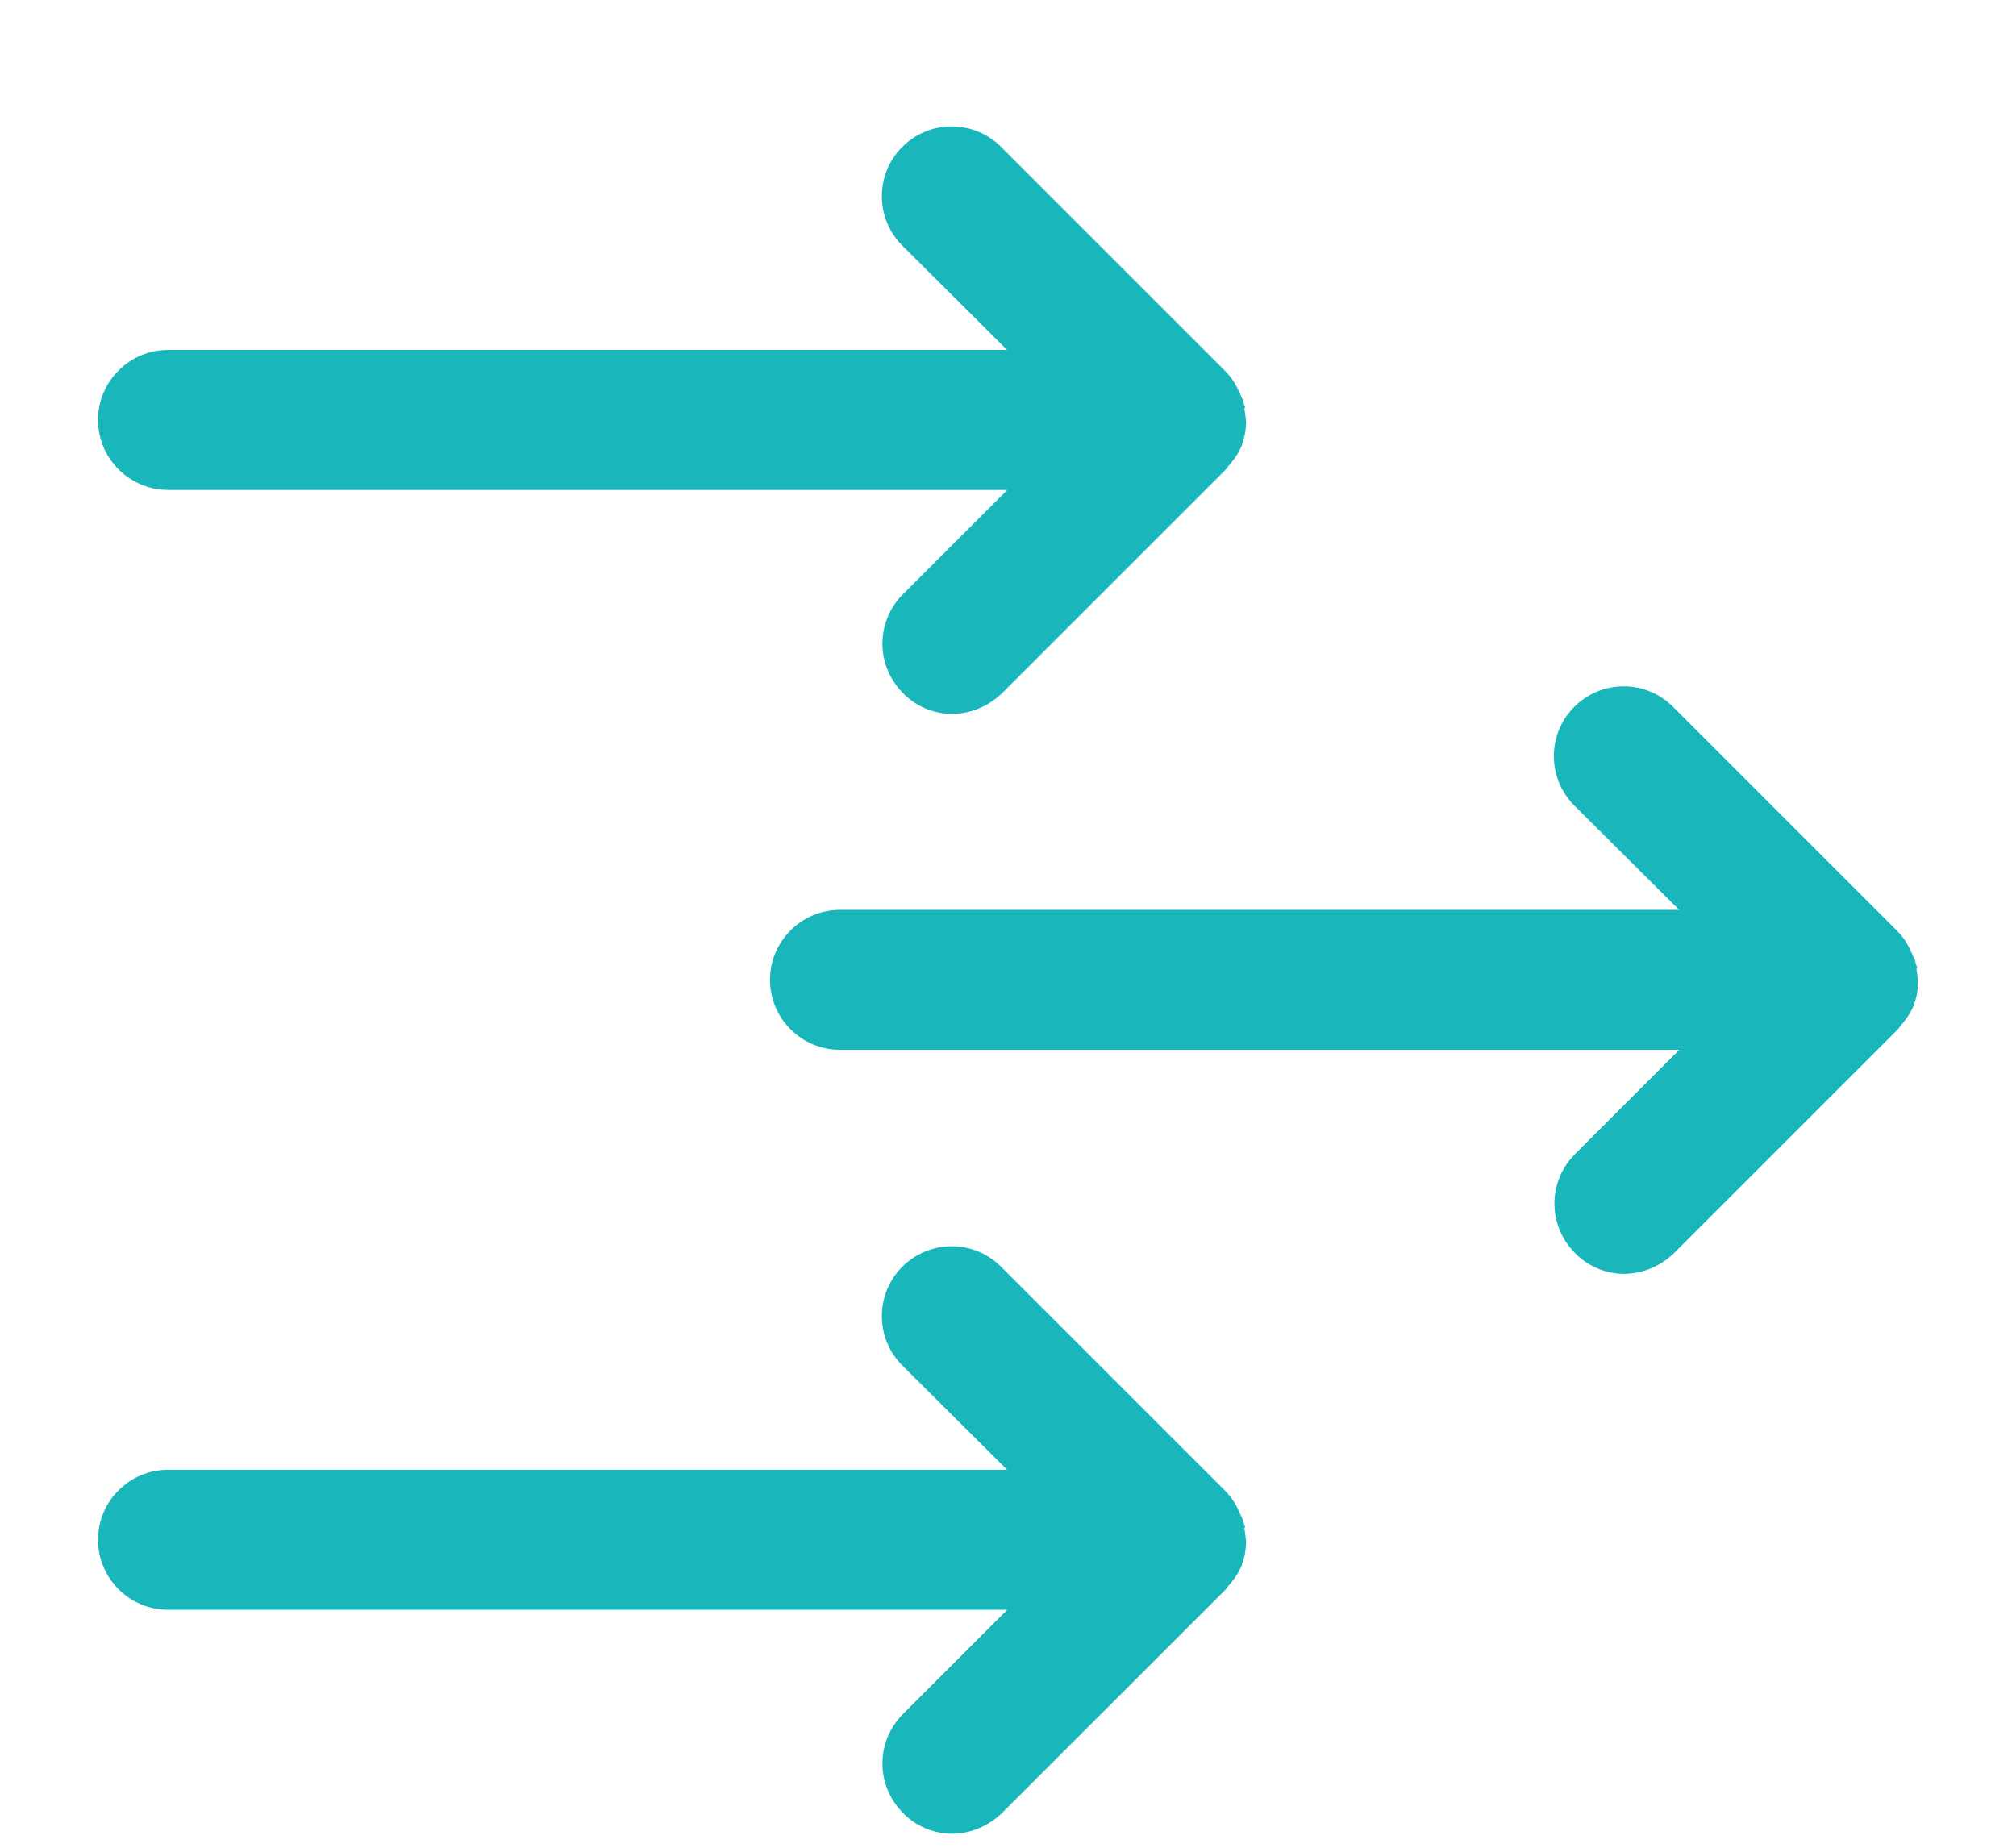 <svg width="36" height="33" viewBox="0 0 36 33" fill="none" xmlns="http://www.w3.org/2000/svg">
<path d="M16.201 2.712C16.64 2.273 17.349 2.273 17.788 2.712L21.788 6.712C21.892 6.815 21.96 6.93 22.014 7.049H22.012C22.038 7.094 22.054 7.147 22.059 7.161H22.058C22.093 7.256 22.105 7.36 22.114 7.434H22.112C22.123 7.481 22.125 7.53 22.125 7.55C22.125 7.666 22.102 7.791 22.056 7.906L22.055 7.908V7.917L22.044 7.942C21.986 8.069 21.906 8.17 21.823 8.263C21.818 8.273 21.811 8.286 21.799 8.299L17.799 12.299L17.796 12.3C17.573 12.512 17.282 12.625 17 12.625C16.718 12.625 16.424 12.512 16.209 12.286V12.285C15.773 11.846 15.774 11.14 16.212 10.702L18.289 8.625H3C2.381 8.625 1.875 8.119 1.875 7.5C1.875 6.881 2.381 6.375 3 6.375H18.287L16.202 4.299H16.201C15.763 3.86 15.763 3.15 16.201 2.712Z" fill="#19B7BC" stroke="#19B7BC" stroke-width="0.25"/>
<path d="M28.201 12.712C28.64 12.273 29.349 12.273 29.788 12.712L33.788 16.712C33.892 16.816 33.96 16.93 34.014 17.049H34.012C34.038 17.094 34.054 17.147 34.059 17.161H34.058C34.093 17.256 34.105 17.36 34.114 17.434H34.112C34.123 17.481 34.125 17.53 34.125 17.55C34.125 17.666 34.102 17.792 34.056 17.907L34.055 17.909V17.917L34.044 17.942C33.986 18.069 33.906 18.17 33.823 18.263C33.818 18.273 33.811 18.286 33.799 18.299L29.799 22.299L29.796 22.3C29.573 22.512 29.282 22.625 29 22.625C28.718 22.625 28.424 22.512 28.209 22.286V22.285C27.773 21.846 27.774 21.14 28.212 20.702L30.289 18.625H15C14.381 18.625 13.875 18.119 13.875 17.5C13.875 16.881 14.381 16.375 15 16.375H30.287L28.202 14.299H28.201C27.763 13.86 27.763 13.15 28.201 12.712Z" fill="#19B7BC" stroke="#19B7BC" stroke-width="0.25"/>
<path d="M16.201 22.712C16.64 22.273 17.349 22.273 17.788 22.712L21.788 26.712C21.892 26.816 21.96 26.93 22.014 27.049H22.012C22.038 27.094 22.054 27.147 22.059 27.161H22.058C22.093 27.256 22.105 27.36 22.114 27.434H22.112C22.123 27.481 22.125 27.53 22.125 27.55C22.125 27.666 22.102 27.792 22.056 27.907L22.055 27.909V27.917L22.044 27.942C21.986 28.069 21.906 28.17 21.823 28.263C21.818 28.273 21.811 28.286 21.799 28.299L17.799 32.298L17.796 32.3C17.573 32.512 17.282 32.625 17 32.625C16.718 32.625 16.424 32.512 16.209 32.286V32.285C15.773 31.846 15.774 31.14 16.212 30.702L18.289 28.625H3C2.381 28.625 1.875 28.119 1.875 27.5C1.875 26.881 2.381 26.375 3 26.375H18.287L16.202 24.299H16.201C15.763 23.86 15.763 23.15 16.201 22.712Z" fill="#19B7BC" stroke="#19B7BC" stroke-width="0.25"/>
</svg>
